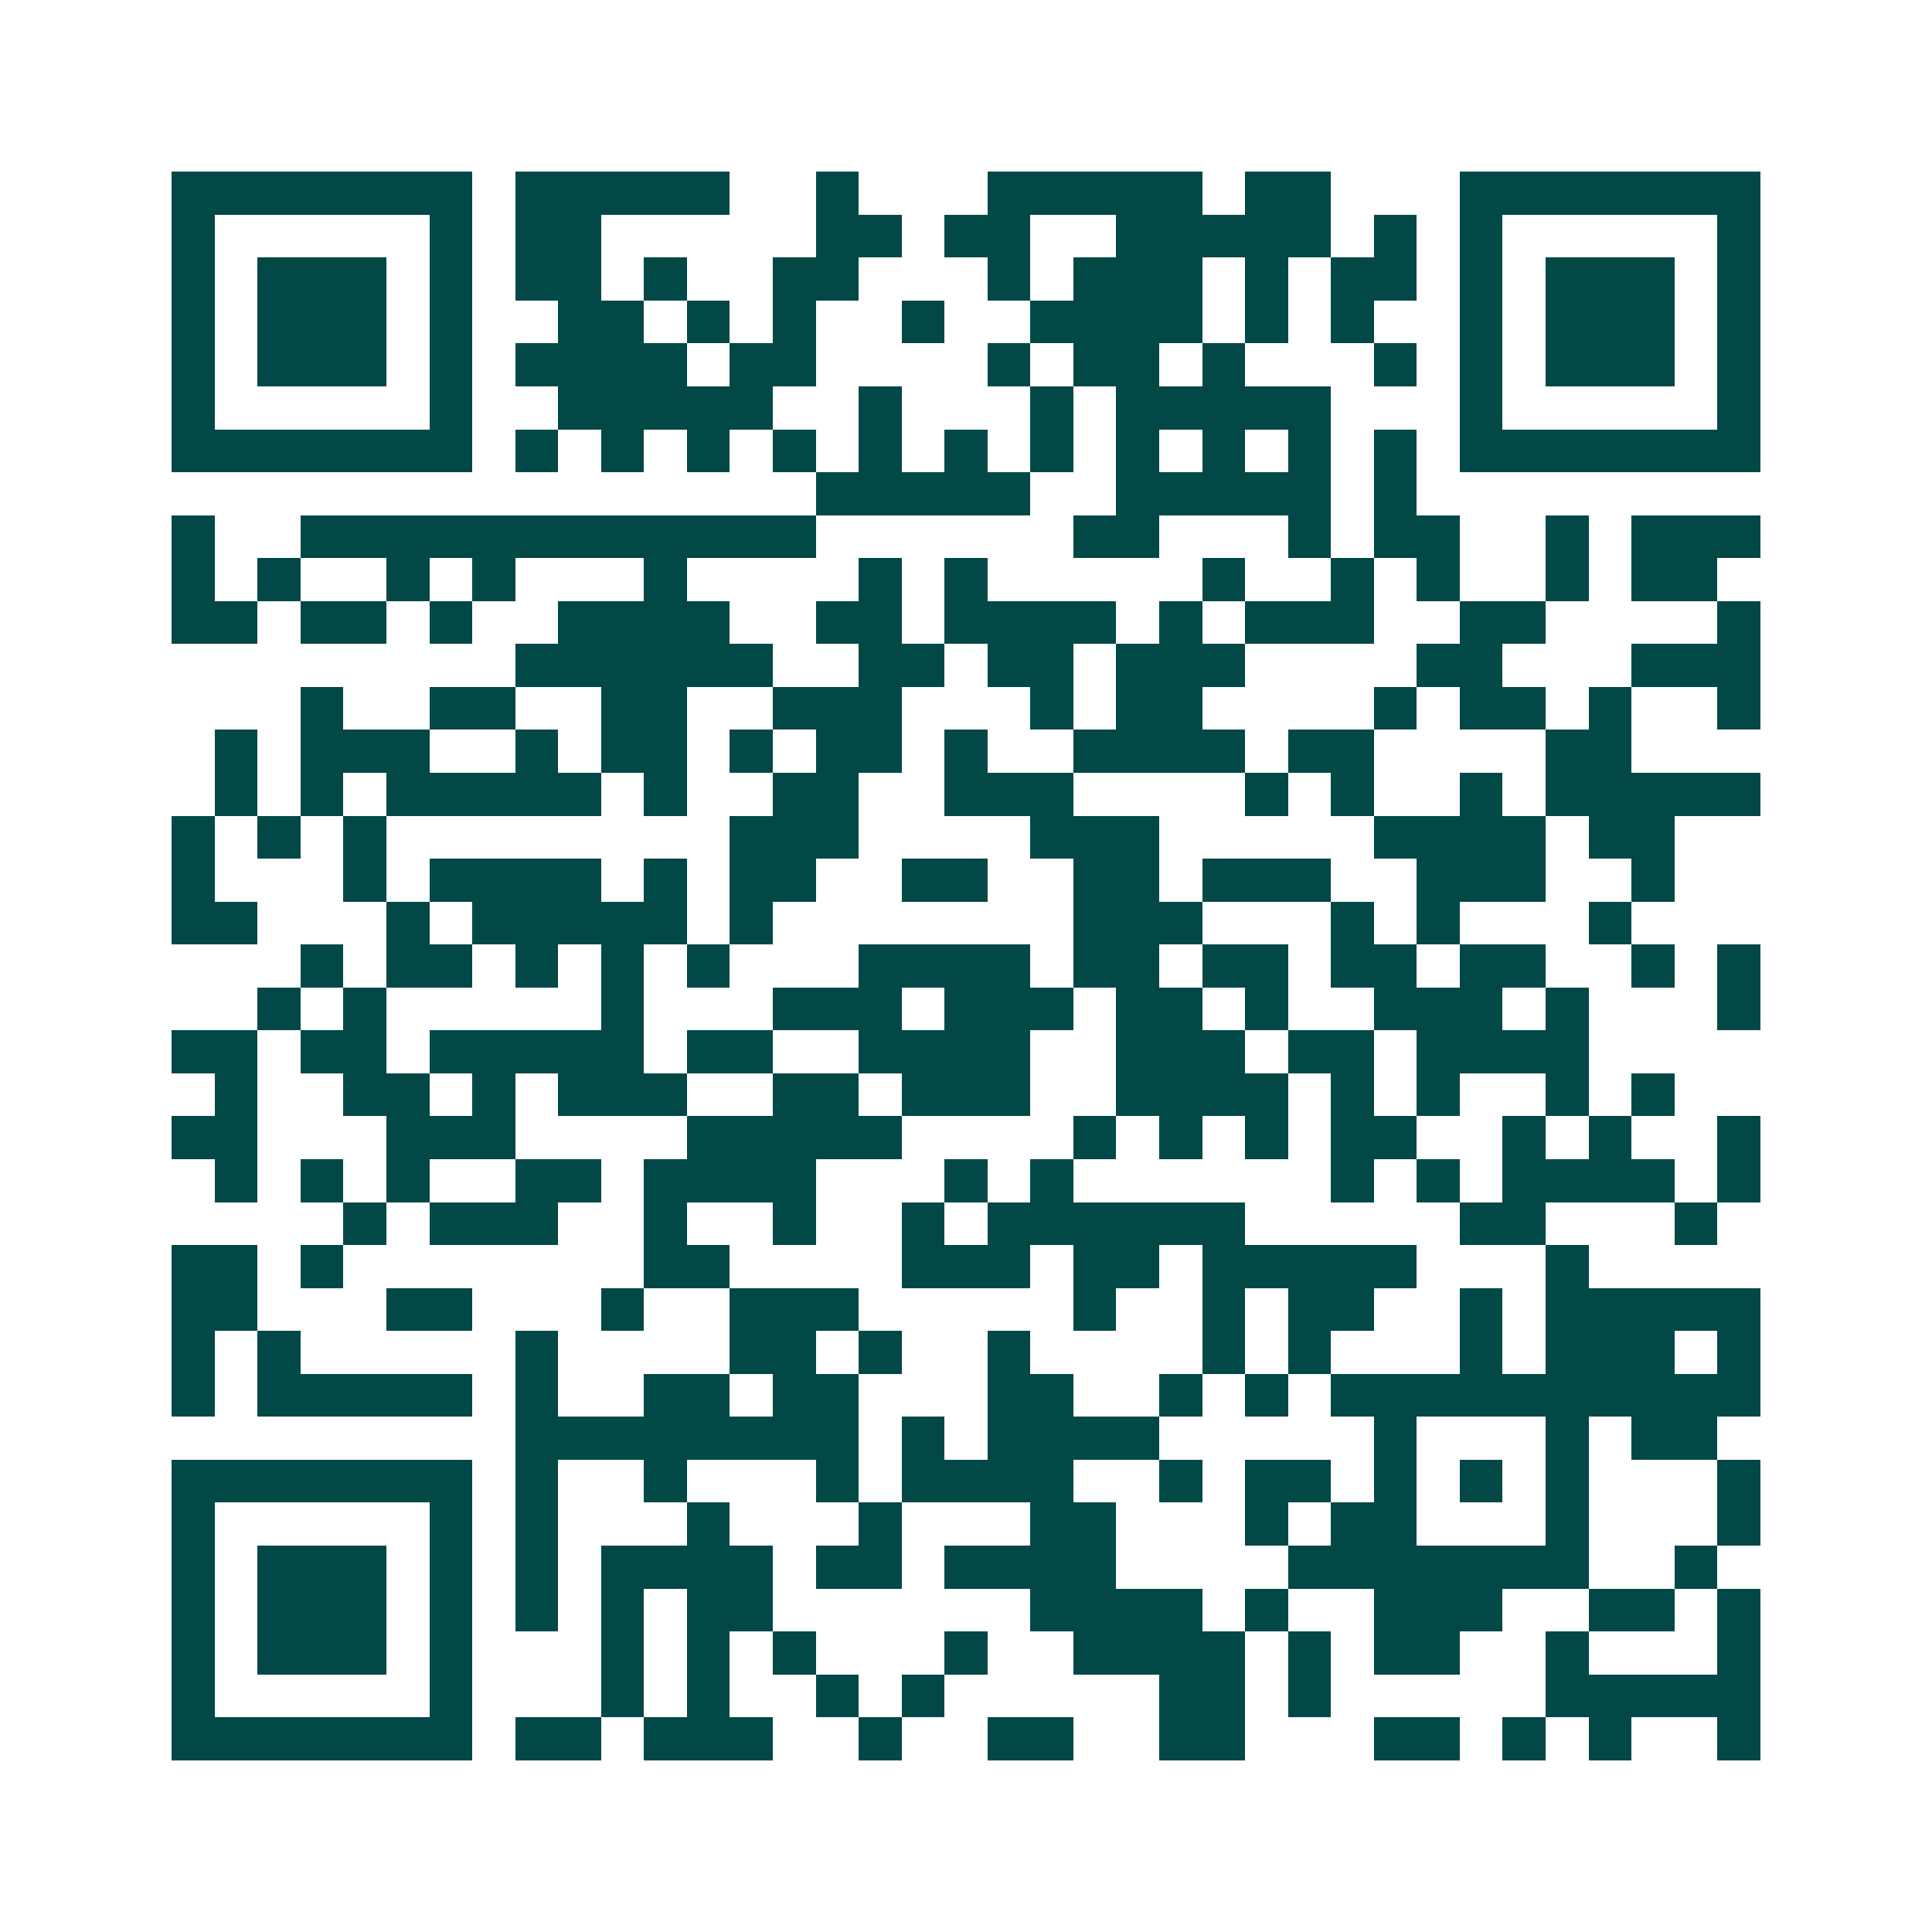 <svg xmlns="http://www.w3.org/2000/svg" width="200" height="200" viewBox="0 0 45 45" shape-rendering="crispEdges"><path fill="#ffffff" d="M0 0h45v45H0z"/><path stroke="#014847" d="M4 4.5h7m1 0h5m2 0h1m3 0h5m1 0h2m3 0h7M4 5.5h1m5 0h1m1 0h2m5 0h2m1 0h2m2 0h5m1 0h1m1 0h1m5 0h1M4 6.5h1m1 0h3m1 0h1m1 0h2m1 0h1m2 0h2m3 0h1m1 0h3m1 0h1m1 0h2m1 0h1m1 0h3m1 0h1M4 7.5h1m1 0h3m1 0h1m2 0h2m1 0h1m1 0h1m2 0h1m2 0h4m1 0h1m1 0h1m2 0h1m1 0h3m1 0h1M4 8.5h1m1 0h3m1 0h1m1 0h4m1 0h2m4 0h1m1 0h2m1 0h1m3 0h1m1 0h1m1 0h3m1 0h1M4 9.5h1m5 0h1m2 0h5m2 0h1m3 0h1m1 0h5m3 0h1m5 0h1M4 10.5h7m1 0h1m1 0h1m1 0h1m1 0h1m1 0h1m1 0h1m1 0h1m1 0h1m1 0h1m1 0h1m1 0h1m1 0h7M19 11.5h5m2 0h5m1 0h1M4 12.5h1m2 0h12m6 0h2m3 0h1m1 0h2m2 0h1m1 0h3M4 13.5h1m1 0h1m2 0h1m1 0h1m3 0h1m4 0h1m1 0h1m5 0h1m2 0h1m1 0h1m2 0h1m1 0h2M4 14.5h2m1 0h2m1 0h1m2 0h4m2 0h2m1 0h4m1 0h1m1 0h3m2 0h2m4 0h1M12 15.5h6m2 0h2m1 0h2m1 0h3m4 0h2m3 0h3M7 16.5h1m2 0h2m2 0h2m2 0h3m3 0h1m1 0h2m4 0h1m1 0h2m1 0h1m2 0h1M5 17.5h1m1 0h3m2 0h1m1 0h2m1 0h1m1 0h2m1 0h1m2 0h4m1 0h2m4 0h2M5 18.5h1m1 0h1m1 0h5m1 0h1m2 0h2m2 0h3m4 0h1m1 0h1m2 0h1m1 0h5M4 19.5h1m1 0h1m1 0h1m8 0h3m4 0h3m5 0h4m1 0h2M4 20.5h1m3 0h1m1 0h4m1 0h1m1 0h2m2 0h2m2 0h2m1 0h3m2 0h3m2 0h1M4 21.5h2m3 0h1m1 0h5m1 0h1m7 0h3m3 0h1m1 0h1m3 0h1M7 22.5h1m1 0h2m1 0h1m1 0h1m1 0h1m3 0h4m1 0h2m1 0h2m1 0h2m1 0h2m2 0h1m1 0h1M6 23.5h1m1 0h1m5 0h1m3 0h3m1 0h3m1 0h2m1 0h1m2 0h3m1 0h1m3 0h1M4 24.5h2m1 0h2m1 0h5m1 0h2m2 0h4m2 0h3m1 0h2m1 0h4M5 25.5h1m2 0h2m1 0h1m1 0h3m2 0h2m1 0h3m2 0h4m1 0h1m1 0h1m2 0h1m1 0h1M4 26.5h2m3 0h3m4 0h5m4 0h1m1 0h1m1 0h1m1 0h2m2 0h1m1 0h1m2 0h1M5 27.5h1m1 0h1m1 0h1m2 0h2m1 0h4m3 0h1m1 0h1m6 0h1m1 0h1m1 0h4m1 0h1M8 28.5h1m1 0h3m2 0h1m2 0h1m2 0h1m1 0h6m5 0h2m3 0h1M4 29.5h2m1 0h1m7 0h2m4 0h3m1 0h2m1 0h5m3 0h1M4 30.5h2m3 0h2m3 0h1m2 0h3m5 0h1m2 0h1m1 0h2m2 0h1m1 0h5M4 31.5h1m1 0h1m5 0h1m4 0h2m1 0h1m2 0h1m4 0h1m1 0h1m3 0h1m1 0h3m1 0h1M4 32.5h1m1 0h5m1 0h1m2 0h2m1 0h2m3 0h2m2 0h1m1 0h1m1 0h10M12 33.5h8m1 0h1m1 0h4m5 0h1m3 0h1m1 0h2M4 34.5h7m1 0h1m2 0h1m3 0h1m1 0h4m2 0h1m1 0h2m1 0h1m1 0h1m1 0h1m3 0h1M4 35.5h1m5 0h1m1 0h1m3 0h1m3 0h1m3 0h2m3 0h1m1 0h2m3 0h1m3 0h1M4 36.5h1m1 0h3m1 0h1m1 0h1m1 0h4m1 0h2m1 0h4m4 0h7m2 0h1M4 37.5h1m1 0h3m1 0h1m1 0h1m1 0h1m1 0h2m6 0h4m1 0h1m2 0h3m2 0h2m1 0h1M4 38.5h1m1 0h3m1 0h1m3 0h1m1 0h1m1 0h1m3 0h1m2 0h4m1 0h1m1 0h2m2 0h1m3 0h1M4 39.5h1m5 0h1m3 0h1m1 0h1m2 0h1m1 0h1m5 0h2m1 0h1m5 0h5M4 40.5h7m1 0h2m1 0h3m2 0h1m2 0h2m2 0h2m3 0h2m1 0h1m1 0h1m2 0h1"/></svg>
